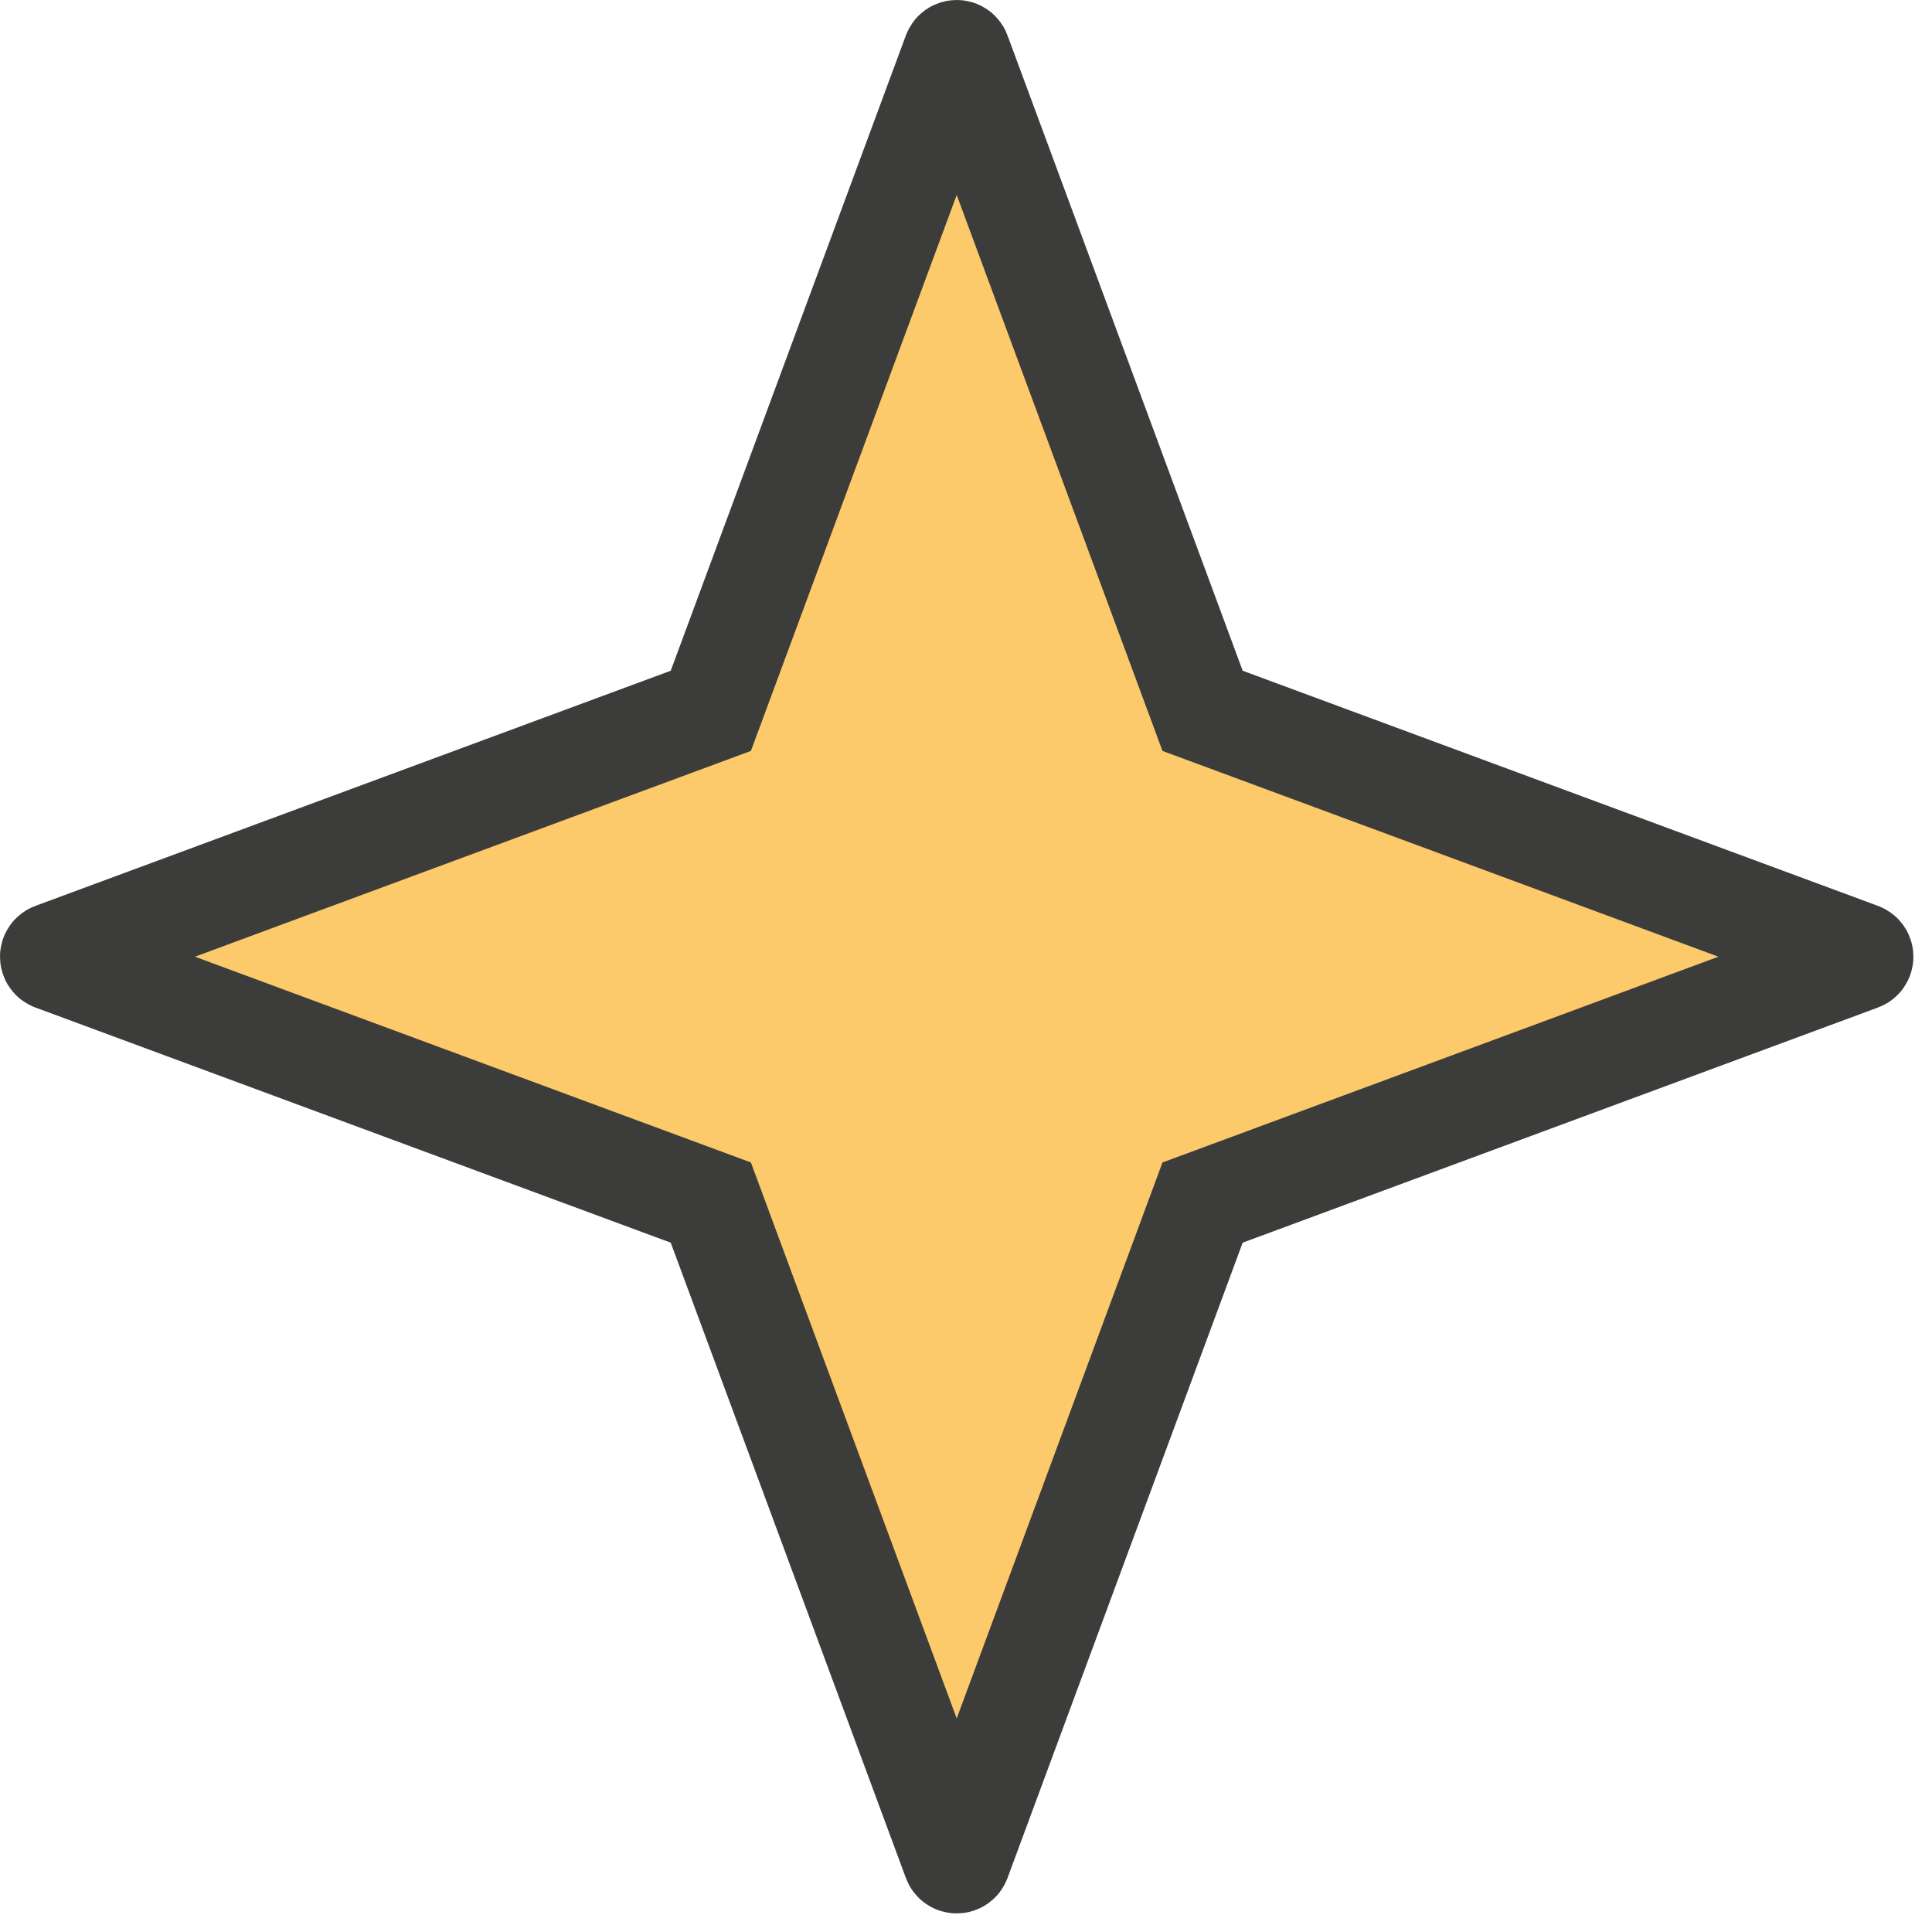 <svg width="75" height="75" viewBox="0 0 75 75" fill="none" xmlns="http://www.w3.org/2000/svg">
<path d="M37.238 2.074L46.684 27.594L72.204 37.04C72.303 37.069 72.303 37.21 72.204 37.238L46.684 46.684L37.238 72.204C37.21 72.303 37.069 72.303 37.04 72.204L27.594 46.684L2.074 37.238C1.975 37.21 1.975 37.069 2.074 37.04L27.594 27.594L37.04 2.074C37.069 1.975 37.21 1.975 37.238 2.074Z" fill="#FCC96B" stroke="#3C3C3B" stroke-width="4" stroke-miterlimit="10" stroke-linecap="round"/>
</svg>
